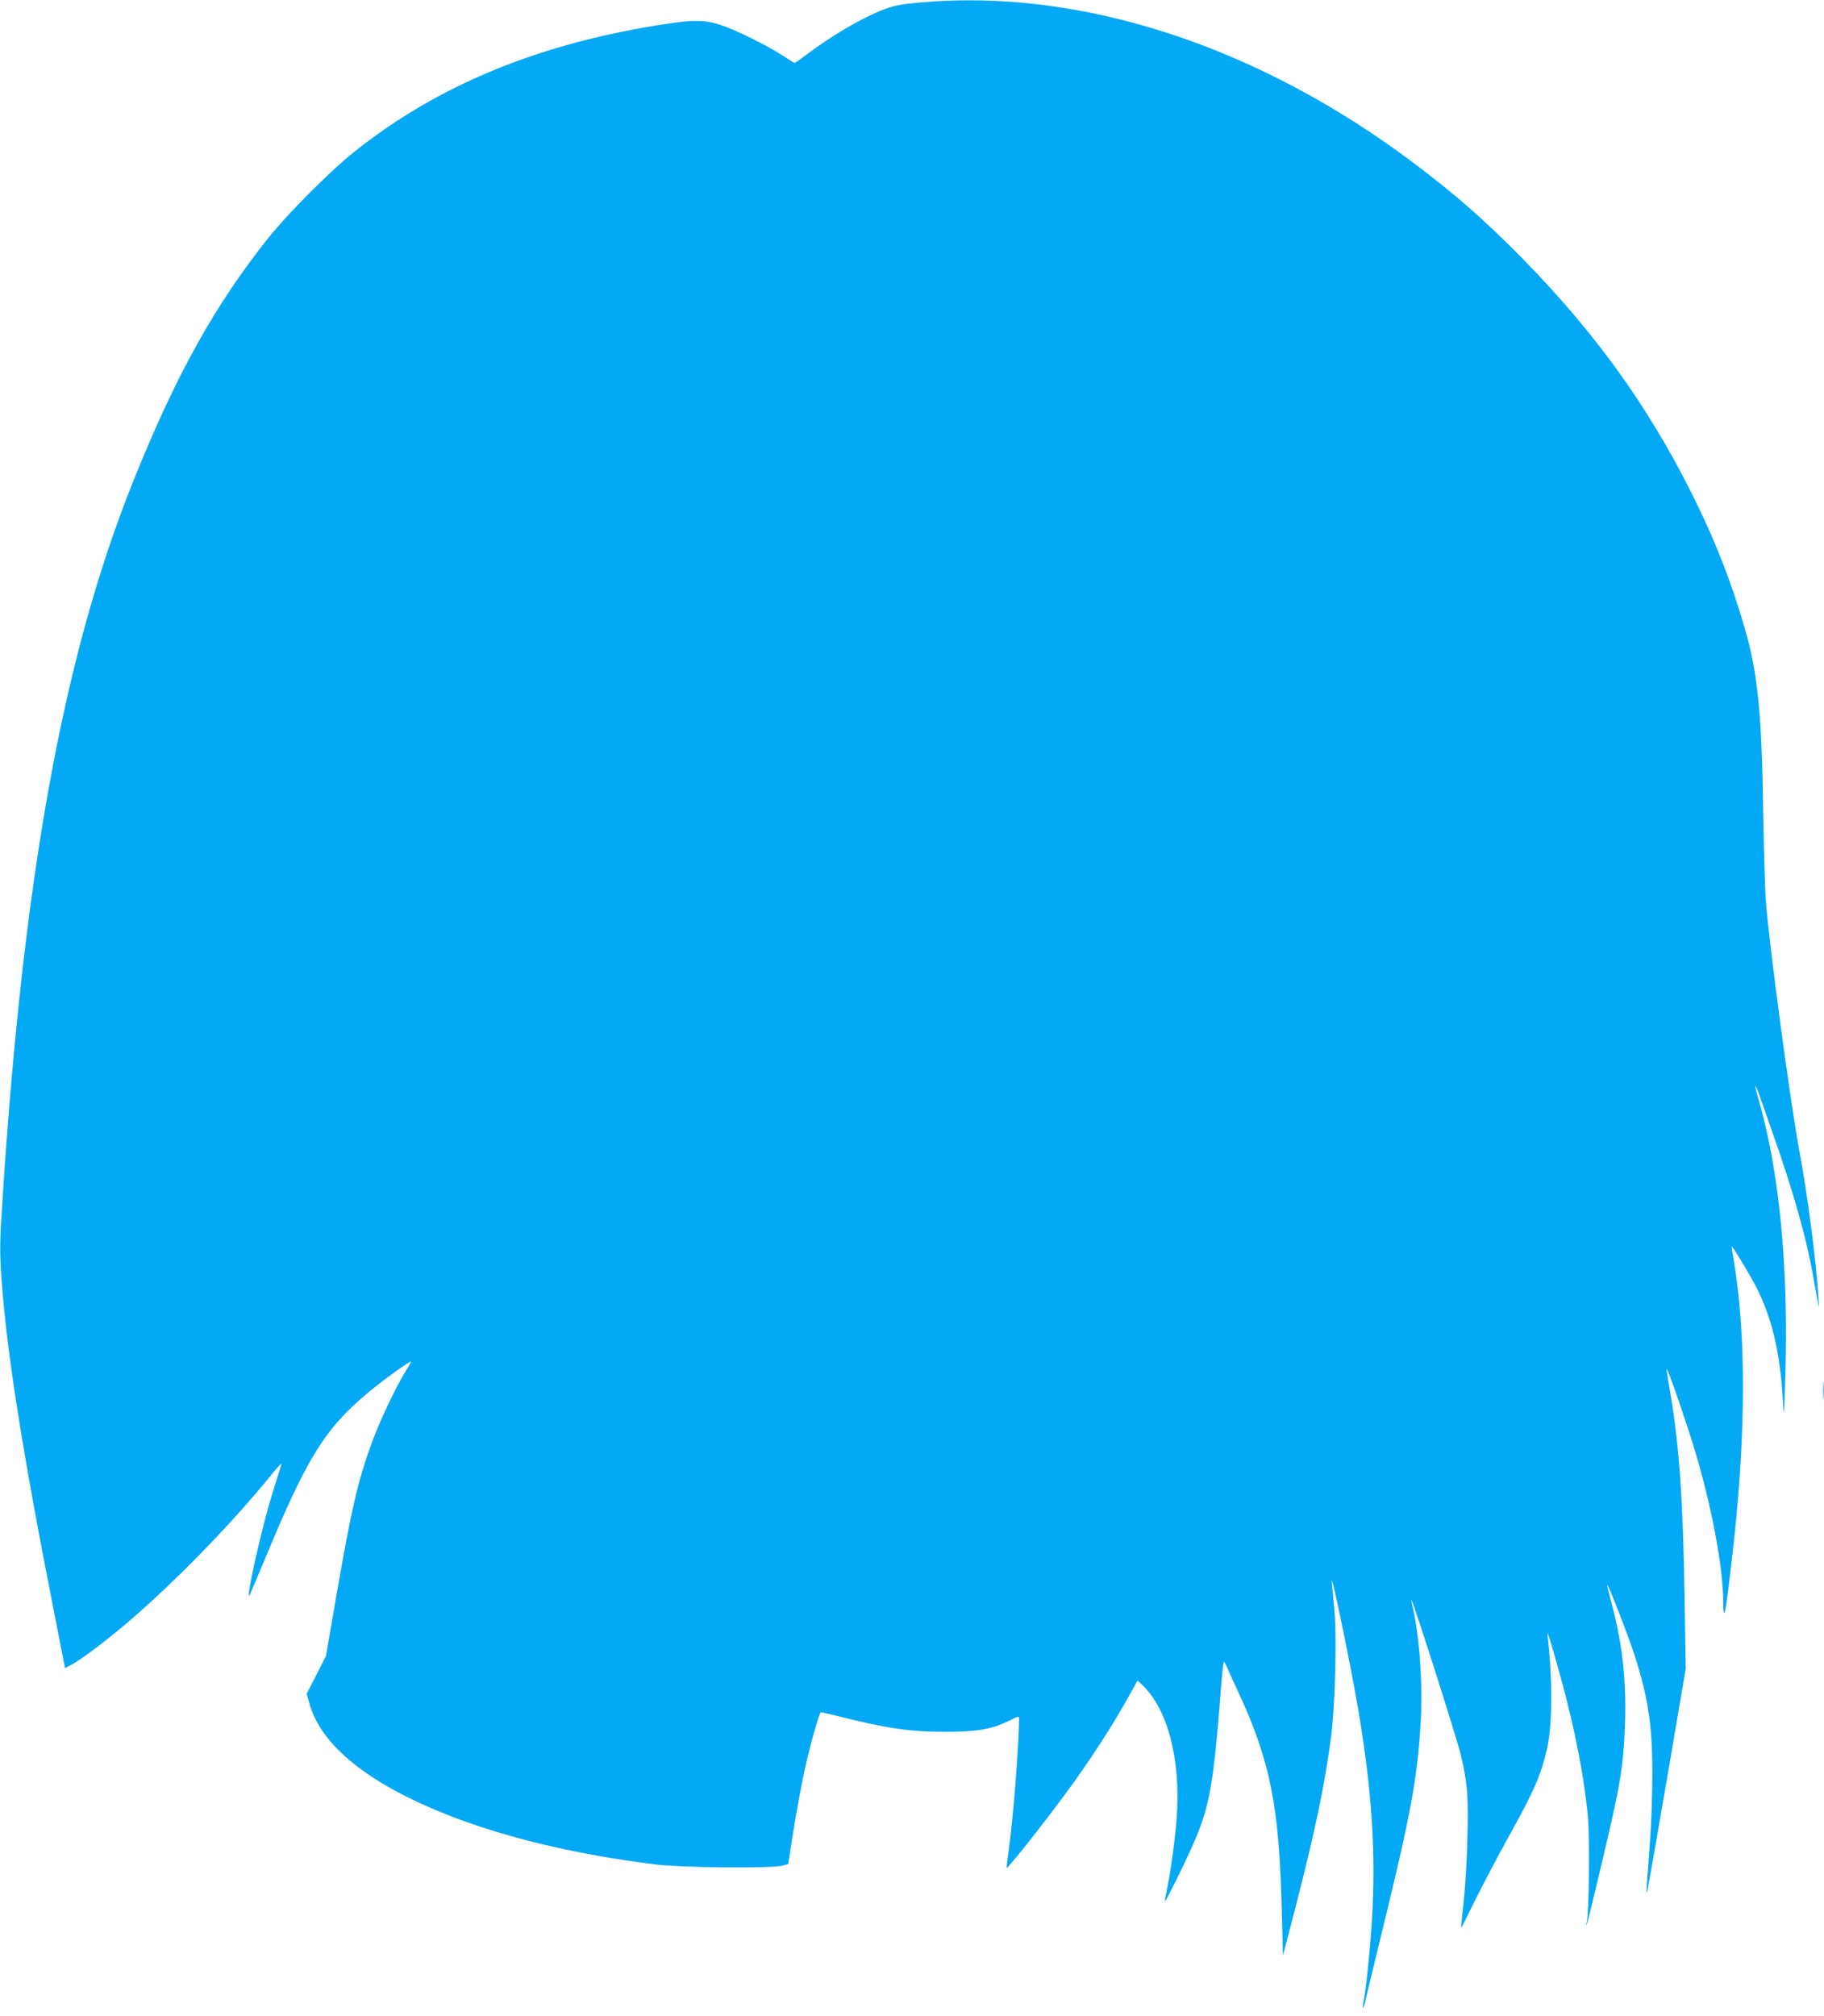 <?xml version="1.0" standalone="no"?>
<!DOCTYPE svg PUBLIC "-//W3C//DTD SVG 20010904//EN"
 "http://www.w3.org/TR/2001/REC-SVG-20010904/DTD/svg10.dtd">
<svg version="1.0" xmlns="http://www.w3.org/2000/svg"
 width="1158pt" height="1280pt" viewBox="0 0 1158 1280"
 preserveAspectRatio="xMidYMid meet">
<g transform="translate(0,1280) scale(0.1,-0.1)"
fill="#03a9f4" stroke="none">
<path d="M5838 12784 c-120 -11 -161 -19 -230 -45 -137 -53 -321 -161 -491
-288 -37 -28 -70 -51 -72 -51 -2 0 -39 23 -82 51 -91 59 -290 158 -383 189
-97 33 -174 35 -340 10 -807 -121 -1459 -388 -1995 -817 -148 -118 -419 -390
-541 -543 -343 -430 -593 -881 -864 -1560 -441 -1104 -694 -2503 -826 -4575
-15 -230 -16 -297 -6 -450 30 -457 131 -1103 329 -2107 l76 -388 48 26 c66 36
231 162 370 282 295 255 654 625 894 922 37 47 65 76 62 65 -3 -11 -31 -101
-62 -200 -66 -214 -165 -658 -142 -635 2 3 48 111 102 240 264 637 379 822
654 1051 92 77 271 206 271 195 0 -3 -19 -36 -42 -73 -58 -95 -158 -308 -207
-440 -89 -244 -130 -421 -227 -981 l-64 -373 -61 -121 -62 -120 17 -62 c75
-268 374 -509 881 -709 367 -144 824 -253 1325 -314 165 -20 725 -25 794 -7
l40 10 23 149 c27 175 66 385 94 505 41 170 82 310 91 310 5 0 53 -11 106 -24
306 -78 459 -100 682 -100 206 0 298 16 412 73 49 25 58 27 58 13 -2 -181 -37
-626 -65 -831 -8 -58 -15 -111 -15 -119 0 -15 189 222 359 450 166 223 319
459 435 671 l38 69 30 -29 c163 -154 246 -479 218 -847 -11 -145 -38 -339 -63
-459 -8 -37 -13 -67 -11 -67 6 0 117 223 170 342 113 252 137 381 186 1016 7
89 15 162 18 162 3 0 11 -12 17 -28 6 -15 38 -86 72 -158 207 -447 263 -730
279 -1408 l7 -271 74 285 c129 500 191 795 231 1100 26 195 38 639 21 815 -6
66 -13 145 -16 175 -7 82 118 -520 164 -790 90 -523 117 -929 91 -1360 -11
-179 -36 -426 -51 -504 -15 -81 -2 -64 16 21 10 43 55 231 101 418 182 744
222 963 244 1328 14 241 -10 567 -57 747 -3 14 -4 23 -1 20 12 -11 289 -882
312 -980 43 -182 49 -264 42 -530 -3 -135 -14 -318 -24 -407 -10 -90 -17 -163
-16 -163 1 0 43 82 92 183 50 100 143 276 207 392 165 297 206 390 247 565 34
149 35 443 3 715 -7 52 17 -24 85 -270 89 -324 148 -629 171 -878 12 -132 7
-620 -7 -667 -4 -14 -4 -23 -1 -20 5 5 132 537 176 740 46 210 62 344 68 552
8 281 -20 511 -92 773 -13 49 -23 91 -21 93 6 5 140 -339 174 -448 87 -272
112 -444 112 -750 0 -124 -6 -319 -15 -435 -8 -116 -17 -239 -20 -275 -4 -56
-3 -59 5 -25 5 22 62 346 126 720 l116 680 -7 440 c-9 614 -33 968 -90 1307
-14 81 -25 151 -25 155 2 29 147 -394 203 -593 95 -335 157 -685 157 -881 0
-40 3 -73 8 -73 8 0 52 360 77 625 60 643 53 1201 -20 1625 -7 41 -12 76 -11
78 3 3 87 -133 134 -218 115 -208 172 -435 191 -760 7 -122 7 -118 15 145 22
692 -37 1308 -169 1764 -14 47 -23 86 -21 88 2 2 15 -29 29 -69 14 -40 53
-152 87 -248 123 -348 208 -649 249 -880 44 -248 41 -235 35 -140 -12 211 -67
634 -119 916 -60 322 -194 1319 -214 1594 -6 74 -13 324 -17 555 -9 639 -34
892 -119 1183 -87 299 -188 556 -336 852 -276 551 -609 1014 -1064 1479 -245
250 -432 414 -700 616 -992 746 -2118 1112 -3137 1019z"/>
<path d="M11574 3970 c0 -52 1 -74 3 -47 2 26 2 68 0 95 -2 26 -3 4 -3 -48z"/>
</g>
</svg>
